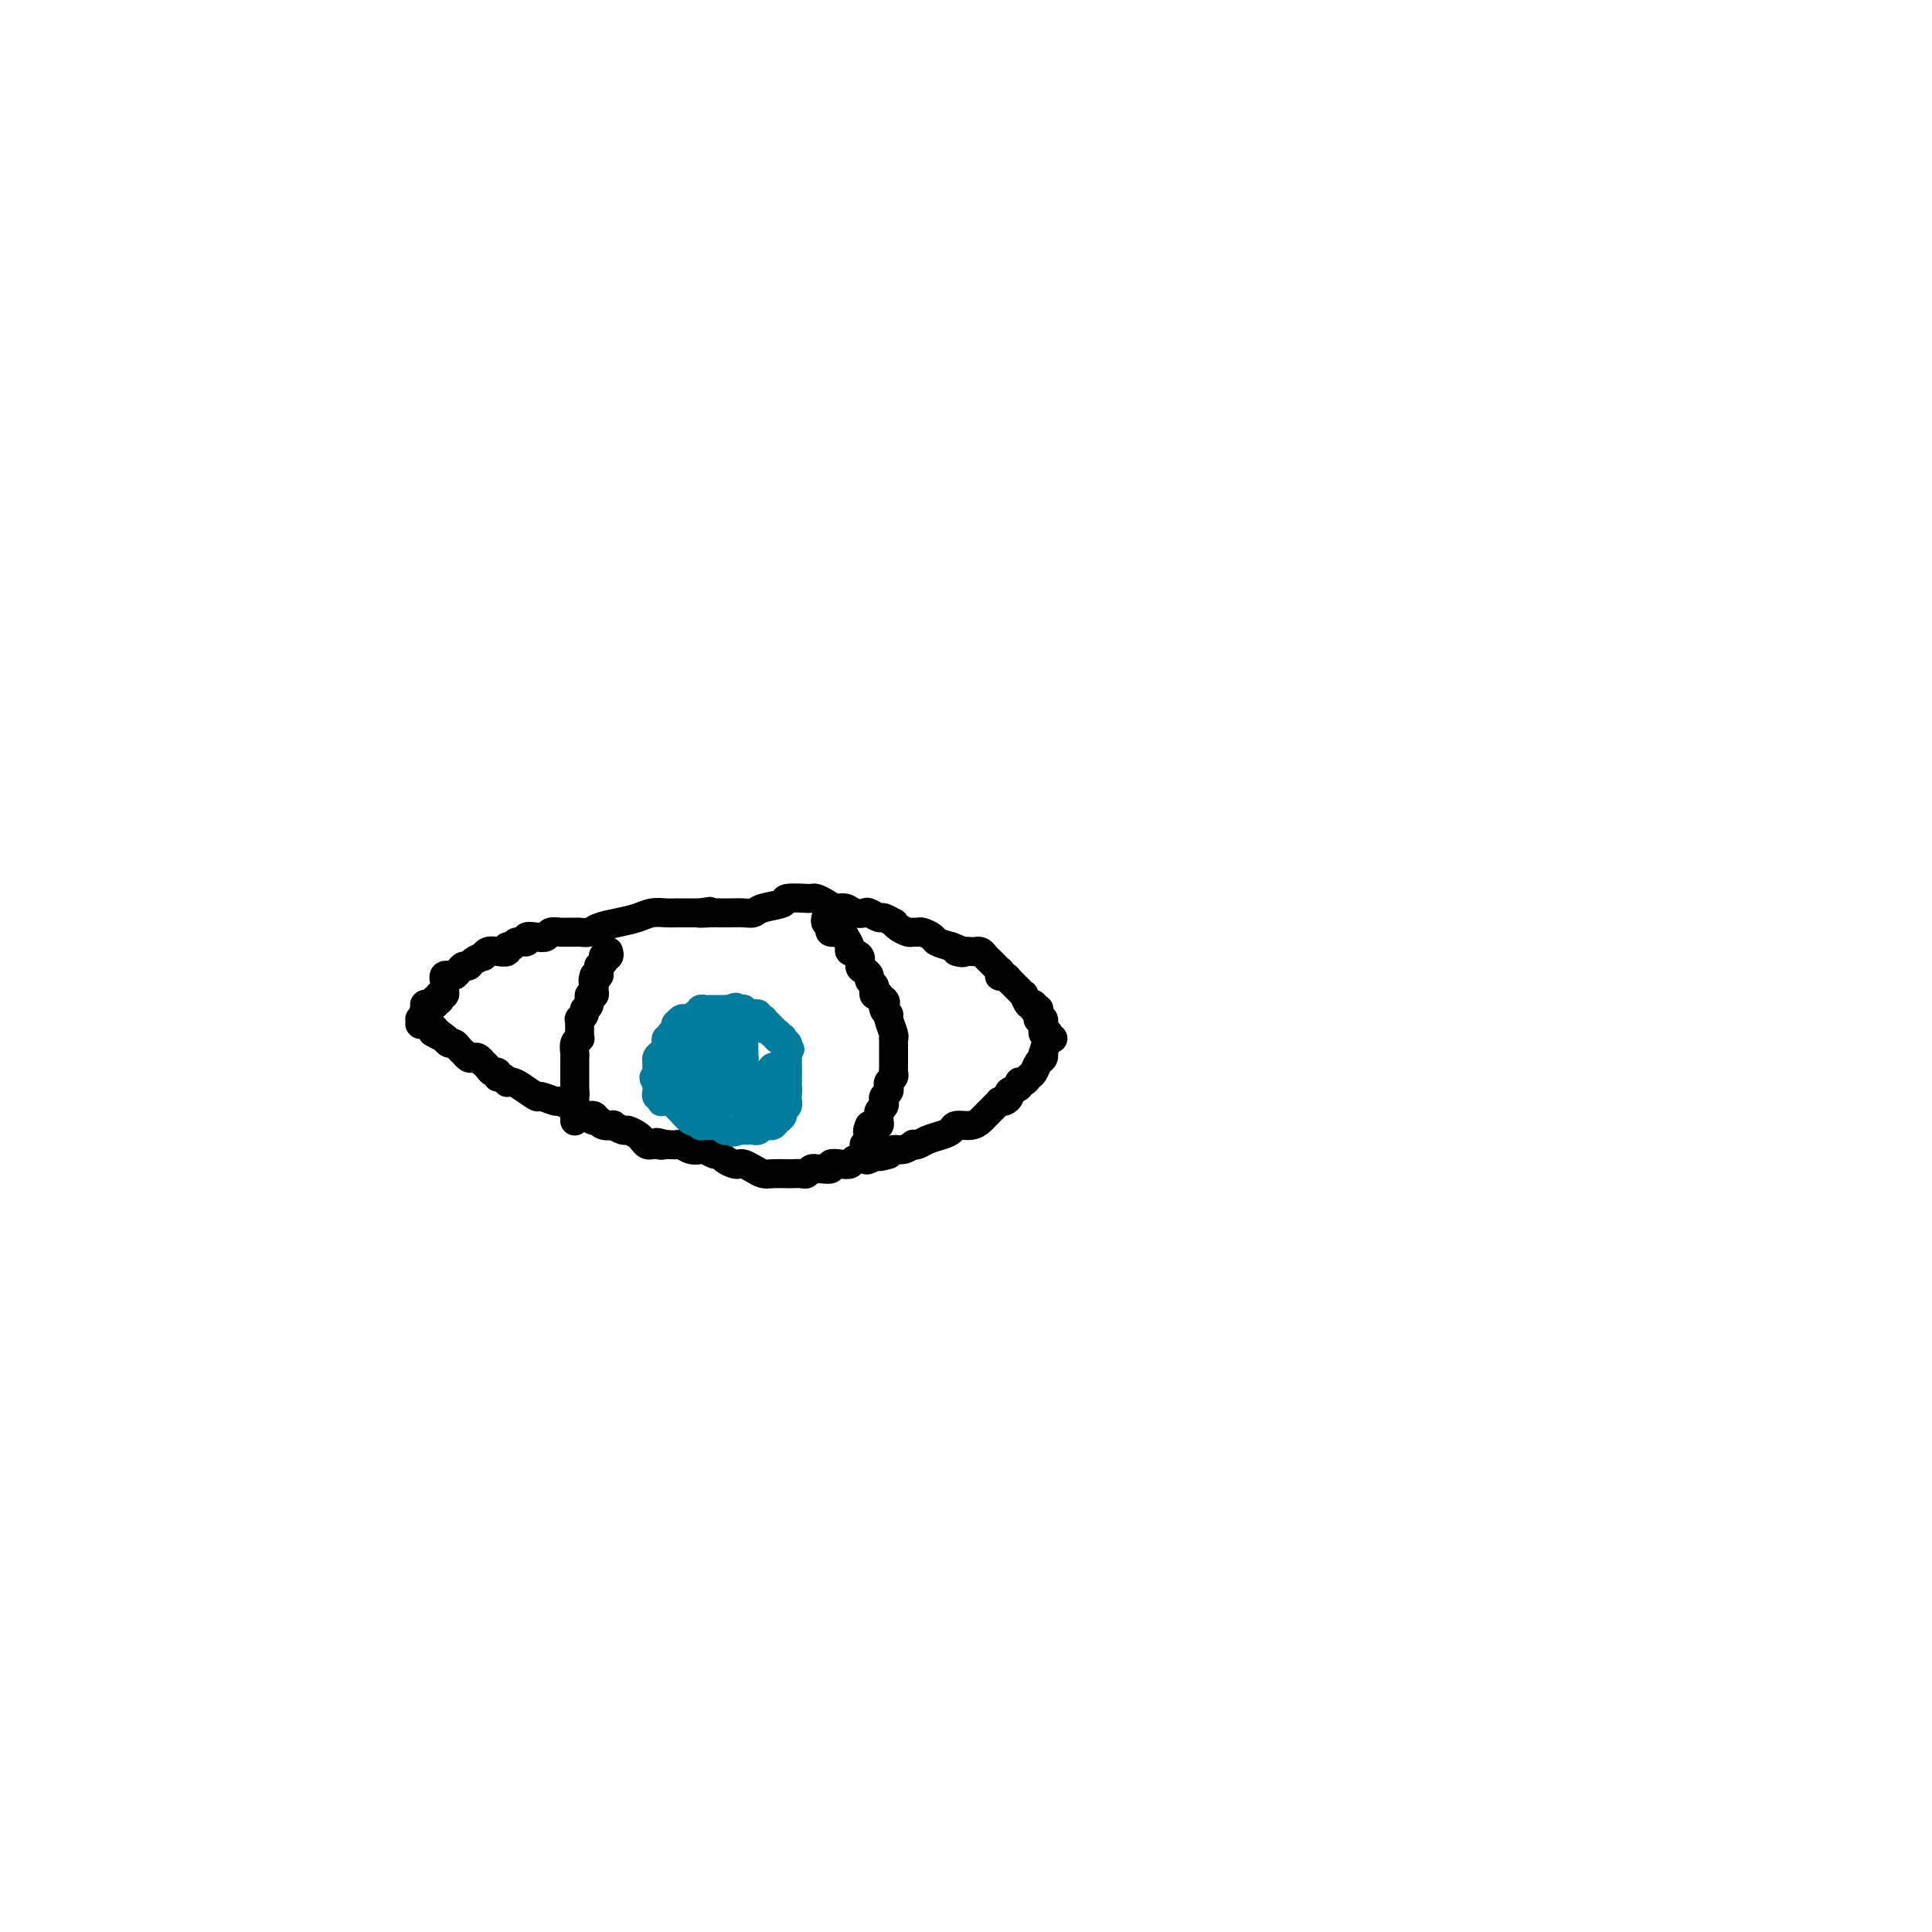 <svg viewBox='0 0 400 400' version='1.1' xmlns='http://www.w3.org/2000/svg' xmlns:xlink='http://www.w3.org/1999/xlink'><g fill='none' stroke='#000000' stroke-width='6' stroke-linecap='round' stroke-linejoin='round'><path d='M92,203c0.030,0.113 0.060,0.226 0,0c-0.060,-0.226 -0.208,-0.792 0,-1c0.208,-0.208 0.774,-0.060 1,0c0.226,0.060 0.113,0.030 0,0'/><path d='M93,202c0.333,-0.111 0.665,0.111 1,0c0.335,-0.111 0.672,-0.556 1,-1c0.328,-0.444 0.648,-0.889 1,-1c0.352,-0.111 0.738,0.110 1,0c0.262,-0.110 0.401,-0.552 1,-1c0.599,-0.448 1.657,-0.904 2,-1c0.343,-0.096 -0.028,0.166 0,0c0.028,-0.166 0.456,-0.761 1,-1c0.544,-0.239 1.205,-0.121 2,0c0.795,0.121 1.723,0.244 2,0c0.277,-0.244 -0.099,-0.854 0,-1c0.099,-0.146 0.673,0.171 1,0c0.327,-0.171 0.406,-0.829 1,-1c0.594,-0.171 1.702,0.147 2,0c0.298,-0.147 -0.214,-0.757 0,-1c0.214,-0.243 1.156,-0.118 2,0c0.844,0.118 1.592,0.228 2,0c0.408,-0.228 0.475,-0.793 1,-1c0.525,-0.207 1.506,-0.055 2,0c0.494,0.055 0.501,0.012 1,0c0.499,-0.012 1.490,0.008 2,0c0.510,-0.008 0.538,-0.043 1,0c0.462,0.043 1.358,0.166 2,0c0.642,-0.166 1.029,-0.619 2,-1c0.971,-0.381 2.525,-0.691 4,-1c1.475,-0.309 2.870,-0.619 4,-1c1.130,-0.381 1.996,-0.834 3,-1c1.004,-0.166 2.145,-0.044 3,0c0.855,0.044 1.422,0.012 2,0c0.578,-0.012 1.165,-0.003 2,0c0.835,0.003 1.917,0.002 3,0'/><path d='M145,189c4.392,-0.619 0.871,-0.166 0,0c-0.871,0.166 0.908,0.045 2,0c1.092,-0.045 1.497,-0.015 2,0c0.503,0.015 1.102,0.015 2,0c0.898,-0.015 2.093,-0.046 3,0c0.907,0.046 1.526,0.170 2,0c0.474,-0.170 0.802,-0.634 2,-1c1.198,-0.366 3.267,-0.634 4,-1c0.733,-0.366 0.132,-0.831 1,-1c0.868,-0.169 3.205,-0.043 4,0c0.795,0.043 0.047,0.001 0,0c-0.047,-0.001 0.606,0.037 1,0c0.394,-0.037 0.528,-0.150 1,0c0.472,0.150 1.282,0.562 2,1c0.718,0.438 1.343,0.901 2,1c0.657,0.099 1.346,-0.166 2,0c0.654,0.166 1.273,0.761 2,1c0.727,0.239 1.561,0.121 2,0c0.439,-0.121 0.481,-0.243 1,0c0.519,0.243 1.514,0.853 2,1c0.486,0.147 0.463,-0.167 1,0c0.537,0.167 1.635,0.815 2,1c0.365,0.185 -0.004,-0.094 0,0c0.004,0.094 0.381,0.560 1,1c0.619,0.440 1.479,0.853 2,1c0.521,0.147 0.701,0.028 1,0c0.299,-0.028 0.715,0.034 1,0c0.285,-0.034 0.437,-0.164 1,0c0.563,0.164 1.536,0.621 2,1c0.464,0.379 0.418,0.680 1,1c0.582,0.320 1.791,0.660 3,1'/><path d='M197,196c4.698,1.774 1.444,1.210 1,1c-0.444,-0.210 1.924,-0.066 3,0c1.076,0.066 0.862,0.056 1,0c0.138,-0.056 0.628,-0.156 1,0c0.372,0.156 0.625,0.568 1,1c0.375,0.432 0.871,0.885 1,1c0.129,0.115 -0.109,-0.109 0,0c0.109,0.109 0.564,0.551 1,1c0.436,0.449 0.851,0.904 1,1c0.149,0.096 0.030,-0.166 0,0c-0.030,0.166 0.030,0.762 0,1c-0.030,0.238 -0.149,0.119 0,0c0.149,-0.119 0.564,-0.240 1,0c0.436,0.240 0.891,0.839 1,1c0.109,0.161 -0.129,-0.117 0,0c0.129,0.117 0.626,0.627 1,1c0.374,0.373 0.626,0.608 1,1c0.374,0.392 0.871,0.943 1,1c0.129,0.057 -0.109,-0.378 0,0c0.109,0.378 0.564,1.569 1,2c0.436,0.431 0.853,0.102 1,0c0.147,-0.102 0.025,0.024 0,0c-0.025,-0.024 0.046,-0.199 0,0c-0.046,0.199 -0.208,0.771 0,1c0.208,0.229 0.788,0.114 1,0c0.212,-0.114 0.057,-0.226 0,0c-0.057,0.226 -0.015,0.792 0,1c0.015,0.208 0.004,0.060 0,0c-0.004,-0.060 -0.002,-0.030 0,0'/><path d='M215,210c1.702,1.796 0.456,0.285 0,0c-0.456,-0.285 -0.122,0.656 0,1c0.122,0.344 0.033,0.092 0,0c-0.033,-0.092 -0.010,-0.024 0,0c0.010,0.024 0.006,0.006 0,0c-0.006,-0.006 -0.016,0.002 0,0c0.016,-0.002 0.057,-0.014 0,0c-0.057,0.014 -0.211,0.055 0,0c0.211,-0.055 0.789,-0.207 1,0c0.211,0.207 0.057,0.774 0,1c-0.057,0.226 -0.015,0.112 0,0c0.015,-0.112 0.003,-0.223 0,0c-0.003,0.223 0.003,0.778 0,1c-0.003,0.222 -0.015,0.111 0,0c0.015,-0.111 0.057,-0.222 0,0c-0.057,0.222 -0.212,0.777 0,1c0.212,0.223 0.793,0.112 1,0c0.207,-0.112 0.042,-0.226 0,0c-0.042,0.226 0.038,0.793 0,1c-0.038,0.207 -0.196,0.056 0,0c0.196,-0.056 0.745,-0.015 1,0c0.255,0.015 0.216,0.004 0,0c-0.216,-0.004 -0.608,-0.002 -1,0'/><path d='M217,215c0.369,0.588 0.292,-0.443 0,0c-0.292,0.443 -0.799,2.360 -1,3c-0.201,0.640 -0.095,0.002 0,0c0.095,-0.002 0.181,0.630 0,1c-0.181,0.370 -0.627,0.476 -1,1c-0.373,0.524 -0.672,1.464 -1,2c-0.328,0.536 -0.684,0.669 -1,1c-0.316,0.331 -0.592,0.862 -1,1c-0.408,0.138 -0.949,-0.117 -1,0c-0.051,0.117 0.389,0.606 0,1c-0.389,0.394 -1.607,0.694 -2,1c-0.393,0.306 0.039,0.617 0,1c-0.039,0.383 -0.549,0.838 -1,1c-0.451,0.162 -0.842,0.032 -1,0c-0.158,-0.032 -0.084,0.033 0,0c0.084,-0.033 0.178,-0.164 0,0c-0.178,0.164 -0.627,0.622 -1,1c-0.373,0.378 -0.671,0.675 -1,1c-0.329,0.325 -0.689,0.679 -1,1c-0.311,0.321 -0.572,0.611 -1,1c-0.428,0.389 -1.024,0.878 -2,1c-0.976,0.122 -2.331,-0.121 -3,0c-0.669,0.121 -0.653,0.607 -1,1c-0.347,0.393 -1.058,0.693 -2,1c-0.942,0.307 -2.115,0.622 -3,1c-0.885,0.378 -1.484,0.818 -2,1c-0.516,0.182 -0.950,0.104 -1,0c-0.050,-0.104 0.286,-0.234 0,0c-0.286,0.234 -1.192,0.832 -2,1c-0.808,0.168 -1.516,-0.095 -2,0c-0.484,0.095 -0.742,0.547 -1,1'/><path d='M184,239c-3.279,1.023 -1.977,0.082 -2,0c-0.023,-0.082 -1.370,0.696 -2,1c-0.630,0.304 -0.541,0.133 -1,0c-0.459,-0.133 -1.466,-0.228 -2,0c-0.534,0.228 -0.595,0.779 -1,1c-0.405,0.221 -1.155,0.112 -2,0c-0.845,-0.112 -1.784,-0.227 -2,0c-0.216,0.227 0.293,0.797 0,1c-0.293,0.203 -1.387,0.040 -2,0c-0.613,-0.040 -0.746,0.042 -1,0c-0.254,-0.042 -0.630,-0.207 -1,0c-0.370,0.207 -0.736,0.787 -1,1c-0.264,0.213 -0.427,0.058 -1,0c-0.573,-0.058 -1.557,-0.018 -2,0c-0.443,0.018 -0.346,0.015 -1,0c-0.654,-0.015 -2.059,-0.043 -3,0c-0.941,0.043 -1.417,0.156 -2,0c-0.583,-0.156 -1.273,-0.580 -2,-1c-0.727,-0.420 -1.490,-0.834 -2,-1c-0.510,-0.166 -0.765,-0.082 -1,0c-0.235,0.082 -0.448,0.162 -1,0c-0.552,-0.162 -1.442,-0.565 -2,-1c-0.558,-0.435 -0.782,-0.900 -1,-1c-0.218,-0.100 -0.429,0.166 -1,0c-0.571,-0.166 -1.501,-0.762 -2,-1c-0.499,-0.238 -0.568,-0.116 -1,0c-0.432,0.116 -1.229,0.227 -2,0c-0.771,-0.227 -1.516,-0.793 -2,-1c-0.484,-0.207 -0.707,-0.056 -1,0c-0.293,0.056 -0.655,0.016 -1,0c-0.345,-0.016 -0.672,-0.008 -1,0'/><path d='M138,237c-3.566,-0.928 -1.480,-0.248 -1,0c0.480,0.248 -0.645,0.063 -1,0c-0.355,-0.063 0.061,-0.006 0,0c-0.061,0.006 -0.598,-0.041 -1,0c-0.402,0.041 -0.670,0.170 -1,0c-0.330,-0.170 -0.723,-0.638 -1,-1c-0.277,-0.362 -0.436,-0.619 -1,-1c-0.564,-0.381 -1.531,-0.886 -2,-1c-0.469,-0.114 -0.441,0.163 -1,0c-0.559,-0.163 -1.707,-0.765 -2,-1c-0.293,-0.235 0.267,-0.102 0,0c-0.267,0.102 -1.362,0.172 -2,0c-0.638,-0.172 -0.819,-0.586 -1,-1'/><path d='M124,232c-2.417,-0.710 -1.461,0.016 -1,0c0.461,-0.016 0.427,-0.774 0,-1c-0.427,-0.226 -1.246,0.079 -2,0c-0.754,-0.079 -1.443,-0.542 -2,-1c-0.557,-0.458 -0.983,-0.912 -1,-1c-0.017,-0.088 0.376,0.188 0,0c-0.376,-0.188 -1.522,-0.842 -2,-1c-0.478,-0.158 -0.288,0.178 -1,0c-0.712,-0.178 -2.324,-0.871 -3,-1c-0.676,-0.129 -0.415,0.306 -1,0c-0.585,-0.306 -2.016,-1.354 -3,-2c-0.984,-0.646 -1.522,-0.890 -2,-1c-0.478,-0.110 -0.898,-0.086 -1,0c-0.102,0.086 0.113,0.234 0,0c-0.113,-0.234 -0.555,-0.850 -1,-1c-0.445,-0.150 -0.894,0.166 -1,0c-0.106,-0.166 0.130,-0.814 0,-1c-0.130,-0.186 -0.626,0.090 -1,0c-0.374,-0.090 -0.625,-0.546 -1,-1c-0.375,-0.454 -0.874,-0.905 -1,-1c-0.126,-0.095 0.120,0.167 0,0c-0.120,-0.167 -0.606,-0.762 -1,-1c-0.394,-0.238 -0.697,-0.119 -1,0c-0.303,0.119 -0.606,0.238 -1,0c-0.394,-0.238 -0.879,-0.834 -1,-1c-0.121,-0.166 0.122,0.096 0,0c-0.122,-0.096 -0.610,-0.552 -1,-1c-0.390,-0.448 -0.682,-0.890 -1,-1c-0.318,-0.110 -0.662,0.111 -1,0c-0.338,-0.111 -0.669,-0.556 -1,-1'/><path d='M92,215c-4.901,-2.581 -1.155,-0.534 0,0c1.155,0.534 -0.283,-0.445 -1,-1c-0.717,-0.555 -0.714,-0.685 -1,-1c-0.286,-0.315 -0.860,-0.817 -1,-1c-0.140,-0.183 0.155,-0.049 0,0c-0.155,0.049 -0.759,0.013 -1,0c-0.241,-0.013 -0.117,-0.004 0,0c0.117,0.004 0.228,0.001 0,0c-0.228,-0.001 -0.793,-0.001 -1,0c-0.207,0.001 -0.055,0.001 0,0c0.055,-0.001 0.015,-0.004 0,0c-0.015,0.004 -0.004,0.015 0,0c0.004,-0.015 0.001,-0.057 0,0c-0.001,0.057 -0.001,0.211 0,0c0.001,-0.211 0.004,-0.789 0,-1c-0.004,-0.211 -0.015,-0.057 0,0c0.015,0.057 0.057,0.016 0,0c-0.057,-0.016 -0.211,-0.007 0,0c0.211,0.007 0.789,0.012 1,0c0.211,-0.012 0.057,-0.042 0,0c-0.057,0.042 -0.016,0.155 0,0c0.016,-0.155 0.008,-0.577 0,-1'/><path d='M88,210c-0.619,-0.789 -0.166,-0.263 0,0c0.166,0.263 0.044,0.263 0,0c-0.044,-0.263 -0.012,-0.788 0,-1c0.012,-0.212 0.003,-0.109 0,0c-0.003,0.109 -0.001,0.225 0,0c0.001,-0.225 -0.001,-0.792 0,-1c0.001,-0.208 0.004,-0.056 0,0c-0.004,0.056 -0.015,0.015 0,0c0.015,-0.015 0.057,-0.004 0,0c-0.057,0.004 -0.212,0.001 0,0c0.212,-0.001 0.793,-0.000 1,0c0.207,0.000 0.041,0.000 0,0c-0.041,-0.000 0.041,-0.000 0,0c-0.041,0.000 -0.207,0.000 0,0c0.207,-0.000 0.788,-0.000 1,0c0.212,0.000 0.057,0.000 0,0c-0.057,-0.000 -0.015,-0.000 0,0c0.015,0.000 0.004,0.000 0,0c-0.004,-0.000 -0.002,-0.000 0,0'/><path d='M126,197c0.114,0.414 0.228,0.828 0,1c-0.228,0.172 -0.797,0.103 -1,0c-0.203,-0.103 -0.040,-0.238 0,0c0.040,0.238 -0.042,0.851 0,1c0.042,0.149 0.208,-0.167 0,0c-0.208,0.167 -0.791,0.815 -1,1c-0.209,0.185 -0.046,-0.095 0,0c0.046,0.095 -0.026,0.564 0,1c0.026,0.436 0.150,0.839 0,1c-0.150,0.161 -0.575,0.081 -1,0'/><path d='M123,202c-0.459,1.184 -0.108,1.645 0,2c0.108,0.355 -0.028,0.606 0,1c0.028,0.394 0.219,0.931 0,1c-0.219,0.069 -0.847,-0.331 -1,0c-0.153,0.331 0.169,1.394 0,2c-0.169,0.606 -0.830,0.755 -1,1c-0.170,0.245 0.151,0.587 0,1c-0.151,0.413 -0.772,0.898 -1,1c-0.228,0.102 -0.061,-0.180 0,0c0.061,0.180 0.016,0.823 0,1c-0.016,0.177 -0.003,-0.111 0,0c0.003,0.111 -0.003,0.620 0,1c0.003,0.380 0.015,0.630 0,1c-0.015,0.370 -0.057,0.858 0,1c0.057,0.142 0.211,-0.064 0,0c-0.211,0.064 -0.789,0.399 -1,1c-0.211,0.601 -0.057,1.469 0,2c0.057,0.531 0.015,0.724 0,1c-0.015,0.276 -0.004,0.634 0,1c0.004,0.366 0.001,0.739 0,1c-0.001,0.261 -0.000,0.409 0,1c0.000,0.591 0.000,1.626 0,2c-0.000,0.374 -0.000,0.086 0,0c0.000,-0.086 0.000,0.028 0,0c-0.000,-0.028 -0.000,-0.200 0,0c0.000,0.200 0.000,0.772 0,1c-0.000,0.228 -0.000,0.114 0,0c0.000,-0.114 0.000,-0.226 0,0c-0.000,0.226 -0.000,0.792 0,1c0.000,0.208 0.000,0.060 0,0c-0.000,-0.060 -0.000,-0.030 0,0'/><path d='M119,226c-0.619,3.935 -0.166,1.772 0,1c0.166,-0.772 0.044,-0.154 0,0c-0.044,0.154 -0.012,-0.155 0,0c0.012,0.155 0.003,0.773 0,1c-0.003,0.227 -0.001,0.061 0,0c0.001,-0.061 0.000,-0.017 0,0c-0.000,0.017 -0.000,0.008 0,0c0.000,-0.008 0.000,-0.016 0,0c-0.000,0.016 -0.000,0.056 0,0c0.000,-0.056 0.000,-0.207 0,0c-0.000,0.207 -0.000,0.774 0,1c0.000,0.226 0.000,0.112 0,0c-0.000,-0.112 -0.000,-0.222 0,0c0.000,0.222 0.000,0.777 0,1c-0.000,0.223 -0.000,0.112 0,0c0.000,-0.112 0.000,-0.227 0,0c-0.000,0.227 -0.000,0.797 0,1c0.000,0.203 0.000,0.040 0,0c-0.000,-0.040 -0.000,0.042 0,0c0.000,-0.042 0.000,-0.207 0,0c-0.000,0.207 -0.000,0.787 0,1c0.000,0.213 0.000,0.061 0,0c-0.000,-0.061 -0.000,-0.030 0,0'/><path d='M171,190c-0.109,0.445 -0.219,0.889 0,1c0.219,0.111 0.765,-0.112 1,0c0.235,0.112 0.158,0.558 0,1c-0.158,0.442 -0.398,0.878 0,1c0.398,0.122 1.435,-0.070 2,0c0.565,0.070 0.658,0.404 1,1c0.342,0.596 0.931,1.455 1,2c0.069,0.545 -0.384,0.776 0,1c0.384,0.224 1.604,0.441 2,1c0.396,0.559 -0.034,1.459 0,2c0.034,0.541 0.531,0.722 1,1c0.469,0.278 0.910,0.653 1,1c0.090,0.347 -0.169,0.668 0,1c0.169,0.332 0.767,0.677 1,1c0.233,0.323 0.101,0.626 0,1c-0.101,0.374 -0.172,0.821 0,1c0.172,0.179 0.586,0.089 1,0'/><path d='M182,206c1.946,2.595 1.310,1.084 1,1c-0.310,-0.084 -0.293,1.260 0,2c0.293,0.740 0.863,0.877 1,1c0.137,0.123 -0.159,0.232 0,1c0.159,0.768 0.775,2.195 1,3c0.225,0.805 0.060,0.989 0,1c-0.060,0.011 -0.016,-0.152 0,0c0.016,0.152 0.004,0.618 0,1c-0.004,0.382 -0.001,0.680 0,1c0.001,0.320 0.000,0.663 0,1c-0.000,0.337 0.001,0.668 0,1c-0.001,0.332 -0.004,0.666 0,1c0.004,0.334 0.015,0.667 0,1c-0.015,0.333 -0.056,0.667 0,1c0.056,0.333 0.207,0.667 0,1c-0.207,0.333 -0.774,0.667 -1,1c-0.226,0.333 -0.112,0.667 0,1c0.112,0.333 0.222,0.667 0,1c-0.222,0.333 -0.777,0.667 -1,1c-0.223,0.333 -0.112,0.666 0,1c0.112,0.334 0.227,0.668 0,1c-0.227,0.332 -0.797,0.663 -1,1c-0.203,0.337 -0.040,0.679 0,1c0.040,0.321 -0.042,0.622 0,1c0.042,0.378 0.207,0.833 0,1c-0.207,0.167 -0.787,0.045 -1,0c-0.213,-0.045 -0.060,-0.012 0,0c0.060,0.012 0.026,0.003 0,0c-0.026,-0.003 -0.046,-0.001 0,0c0.046,0.001 0.156,0.000 0,0c-0.156,-0.000 -0.578,-0.000 -1,0'/><path d='M180,233c-0.774,1.769 -0.207,1.192 0,1c0.207,-0.192 0.056,0.001 0,0c-0.056,-0.001 -0.015,-0.198 0,0c0.015,0.198 0.004,0.789 0,1c-0.004,0.211 -0.001,0.043 0,0c0.001,-0.043 -0.000,0.040 0,0c0.000,-0.040 0.001,-0.203 0,0c-0.001,0.203 -0.004,0.772 0,1c0.004,0.228 0.015,0.114 0,0c-0.015,-0.114 -0.057,-0.227 0,0c0.057,0.227 0.211,0.793 0,1c-0.211,0.207 -0.789,0.056 -1,0c-0.211,-0.056 -0.057,-0.015 0,0c0.057,0.015 0.015,0.004 0,0c-0.015,-0.004 -0.004,-0.001 0,0c0.004,0.001 0.001,0.000 0,0c-0.001,-0.000 -0.000,-0.000 0,0c0.000,0.000 0.000,0.000 0,0'/></g>
<g fill='none' stroke='#007C9C' stroke-width='6' stroke-linecap='round' stroke-linejoin='round'><path d='M151,213c-0.444,-0.111 -0.889,-0.222 -1,0c-0.111,0.222 0.111,0.777 0,1c-0.111,0.223 -0.555,0.112 -1,0c-0.445,-0.112 -0.890,-0.226 -1,0c-0.110,0.226 0.114,0.793 0,1c-0.114,0.207 -0.565,0.054 -1,0c-0.435,-0.054 -0.852,-0.011 -1,0c-0.148,0.011 -0.025,-0.011 0,0c0.025,0.011 -0.046,0.054 0,0c0.046,-0.054 0.208,-0.207 0,0c-0.208,0.207 -0.788,0.774 -1,1c-0.212,0.226 -0.057,0.112 0,0c0.057,-0.112 0.015,-0.224 0,0c-0.015,0.224 -0.004,0.782 0,1c0.004,0.218 0.001,0.097 0,0c-0.001,-0.097 -0.000,-0.170 0,0c0.000,0.170 0.000,0.582 0,1c-0.000,0.418 -0.000,0.843 0,1c0.000,0.157 0.000,0.045 0,0c-0.000,-0.045 -0.000,-0.022 0,0'/><path d='M145,219c-0.915,1.171 -0.204,1.098 0,1c0.204,-0.098 -0.099,-0.223 0,0c0.099,0.223 0.600,0.792 1,1c0.400,0.208 0.698,0.056 1,0c0.302,-0.056 0.607,-0.015 1,0c0.393,0.015 0.875,0.004 1,0c0.125,-0.004 -0.106,-0.001 0,0c0.106,0.001 0.551,0.000 1,0c0.449,-0.000 0.904,-0.000 1,0c0.096,0.000 -0.167,0.000 0,0c0.167,-0.000 0.763,-0.000 1,0c0.237,0.000 0.116,0.000 0,0c-0.116,-0.000 -0.228,-0.000 0,0c0.228,0.000 0.797,0.000 1,0c0.203,-0.000 0.040,-0.000 0,0c-0.040,0.000 0.042,0.000 0,0c-0.042,-0.000 -0.207,-0.000 0,0c0.207,0.000 0.788,0.001 1,0c0.212,-0.001 0.057,-0.004 0,0c-0.057,0.004 -0.015,0.016 0,0c0.015,-0.016 0.004,-0.061 0,0c-0.004,0.061 -0.001,0.226 0,0c0.001,-0.226 0.001,-0.844 0,-1c-0.001,-0.156 -0.004,0.152 0,0c0.004,-0.152 0.015,-0.762 0,-1c-0.015,-0.238 -0.056,-0.105 0,0c0.056,0.105 0.207,0.182 0,0c-0.207,-0.182 -0.774,-0.623 -1,-1c-0.226,-0.377 -0.113,-0.688 0,-1'/><path d='M153,217c-0.222,-0.558 -0.778,0.047 -1,0c-0.222,-0.047 -0.111,-0.745 0,-1c0.111,-0.255 0.222,-0.068 0,0c-0.222,0.068 -0.778,0.018 -1,0c-0.222,-0.018 -0.111,-0.005 0,0c0.111,0.005 0.222,0.001 0,0c-0.222,-0.001 -0.777,-0.000 -1,0c-0.223,0.000 -0.112,0.000 0,0c0.112,-0.000 0.226,-0.000 0,0c-0.226,0.000 -0.793,-0.000 -1,0c-0.207,0.000 -0.056,0.000 0,0c0.056,-0.000 0.016,-0.001 0,0c-0.016,0.001 -0.008,0.004 0,0c0.008,-0.004 0.016,-0.015 0,0c-0.016,0.015 -0.057,0.056 0,0c0.057,-0.056 0.211,-0.207 0,0c-0.211,0.207 -0.789,0.774 -1,1c-0.211,0.226 -0.057,0.112 0,0c0.057,-0.112 0.015,-0.222 0,0c-0.015,0.222 -0.004,0.778 0,1c0.004,0.222 0.001,0.112 0,0c-0.001,-0.112 -0.000,-0.226 0,0c0.000,0.226 0.000,0.793 0,1c-0.000,0.207 -0.000,0.056 0,0c0.000,-0.056 0.000,-0.015 0,0c-0.000,0.015 -0.000,0.004 0,0c0.000,-0.004 0.000,-0.001 0,0c-0.000,0.001 -0.000,0.000 0,0c0.000,-0.000 0.000,-0.000 0,0'/><path d='M148,219c-0.834,0.309 -0.420,0.083 0,0c0.420,-0.083 0.844,-0.022 1,0c0.156,0.022 0.042,0.006 0,0c-0.042,-0.006 -0.012,-0.002 0,0c0.012,0.002 0.007,0.000 0,0c-0.007,-0.000 -0.017,-0.000 0,0c0.017,0.000 0.061,0.000 0,0c-0.061,-0.000 -0.227,-0.000 0,0c0.227,0.000 0.846,0.000 1,0c0.154,-0.000 -0.156,-0.000 0,0c0.156,0.000 0.777,0.000 1,0c0.223,-0.000 0.046,-0.000 0,0c-0.046,0.000 0.039,0.000 0,0c-0.039,-0.000 -0.203,-0.000 0,0c0.203,0.000 0.772,0.000 1,0c0.228,-0.000 0.113,-0.000 0,0c-0.113,0.000 -0.226,0.001 0,0c0.226,-0.001 0.789,-0.004 1,0c0.211,0.004 0.070,0.016 0,0c-0.070,-0.016 -0.070,-0.061 0,0c0.070,0.061 0.211,0.226 0,0c-0.211,-0.226 -0.775,-0.845 -1,-1c-0.225,-0.155 -0.113,0.155 0,0c0.113,-0.155 0.226,-0.773 0,-1c-0.226,-0.227 -0.792,-0.061 -1,0c-0.208,0.061 -0.060,0.017 0,0c0.060,-0.017 0.030,-0.009 0,0'/><path d='M151,217c0.242,-0.309 -0.653,-0.082 -1,0c-0.347,0.082 -0.146,0.018 0,0c0.146,-0.018 0.235,0.009 0,0c-0.235,-0.009 -0.795,-0.055 -1,0c-0.205,0.055 -0.054,0.211 0,0c0.054,-0.211 0.010,-0.788 0,-1c-0.010,-0.212 0.012,-0.057 0,0c-0.012,0.057 -0.060,0.016 0,0c0.060,-0.016 0.227,-0.008 0,0c-0.227,0.008 -0.849,0.016 -1,0c-0.151,-0.016 0.170,-0.057 0,0c-0.170,0.057 -0.830,0.211 -1,0c-0.170,-0.211 0.152,-0.789 0,-1c-0.152,-0.211 -0.776,-0.057 -1,0c-0.224,0.057 -0.046,0.015 0,0c0.046,-0.015 -0.040,-0.004 0,0c0.040,0.004 0.207,0.001 0,0c-0.207,-0.001 -0.788,-0.001 -1,0c-0.212,0.001 -0.056,0.004 0,0c0.056,-0.004 0.011,-0.015 0,0c-0.011,0.015 0.011,0.057 0,0c-0.011,-0.057 -0.056,-0.212 0,0c0.056,0.212 0.211,0.793 0,1c-0.211,0.207 -0.789,0.042 -1,0c-0.211,-0.042 -0.057,0.040 0,0c0.057,-0.040 0.015,-0.203 0,0c-0.015,0.203 -0.004,0.773 0,1c0.004,0.227 0.001,0.112 0,0c-0.001,-0.112 -0.000,-0.223 0,0c0.000,0.223 0.000,0.778 0,1c-0.000,0.222 -0.000,0.111 0,0'/><path d='M144,218c-0.155,0.403 -0.041,-0.088 0,0c0.041,0.088 0.011,0.756 0,1c-0.011,0.244 -0.003,0.066 0,0c0.003,-0.066 0.001,-0.019 0,0c-0.001,0.019 -0.000,0.009 0,0c0.000,-0.009 0.000,-0.016 0,0c-0.000,0.016 -0.000,0.056 0,0c0.000,-0.056 0.000,-0.207 0,0c-0.000,0.207 -0.001,0.774 0,1c0.001,0.226 0.004,0.112 0,0c-0.004,-0.112 -0.015,-0.222 0,0c0.015,0.222 0.057,0.777 0,1c-0.057,0.223 -0.211,0.112 0,0c0.211,-0.112 0.789,-0.227 1,0c0.211,0.227 0.056,0.797 0,1c-0.056,0.203 -0.011,0.041 0,0c0.011,-0.041 -0.011,0.041 0,0c0.011,-0.041 0.054,-0.203 0,0c-0.054,0.203 -0.207,0.772 0,1c0.207,0.228 0.772,0.114 1,0c0.228,-0.114 0.117,-0.227 0,0c-0.117,0.227 -0.241,0.793 0,1c0.241,0.207 0.848,0.056 1,0c0.152,-0.056 -0.152,-0.015 0,0c0.152,0.015 0.759,0.004 1,0c0.241,-0.004 0.117,-0.001 0,0c-0.117,0.001 -0.228,0.000 0,0c0.228,-0.000 0.793,-0.000 1,0c0.207,0.000 0.056,0.000 0,0c-0.056,-0.000 -0.016,-0.000 0,0c0.016,0.000 0.008,0.000 0,0'/><path d='M149,224c0.769,0.928 0.192,0.249 0,0c-0.192,-0.249 0.000,-0.067 0,0c-0.000,0.067 -0.192,0.018 0,0c0.192,-0.018 0.770,-0.005 1,0c0.230,0.005 0.113,0.001 0,0c-0.113,-0.001 -0.222,-0.001 0,0c0.222,0.001 0.776,0.001 1,0c0.224,-0.001 0.116,-0.004 0,0c-0.116,0.004 -0.242,0.015 0,0c0.242,-0.015 0.853,-0.056 1,0c0.147,0.056 -0.171,0.207 0,0c0.171,-0.207 0.830,-0.774 1,-1c0.170,-0.226 -0.151,-0.112 0,0c0.151,0.112 0.772,0.222 1,0c0.228,-0.222 0.061,-0.778 0,-1c-0.061,-0.222 -0.016,-0.112 0,0c0.016,0.112 0.004,0.227 0,0c-0.004,-0.227 -0.001,-0.796 0,-1c0.001,-0.204 0.000,-0.044 0,0c-0.000,0.044 -0.000,-0.027 0,0c0.000,0.027 0.000,0.151 0,0c-0.000,-0.151 -0.000,-0.576 0,-1c0.000,-0.424 0.000,-0.846 0,-1c-0.000,-0.154 -0.000,-0.040 0,0c0.000,0.040 0.000,0.007 0,0c-0.000,-0.007 -0.000,0.012 0,0c0.000,-0.012 0.000,-0.056 0,0c-0.000,0.056 -0.000,0.211 0,0c0.000,-0.211 0.000,-0.788 0,-1c-0.000,-0.212 -0.000,-0.061 0,0c0.000,0.061 0.000,0.030 0,0'/><path d='M154,218c0.000,-0.841 0.000,-0.944 0,-1c-0.000,-0.056 -0.000,-0.067 0,0c0.000,0.067 0.000,0.210 0,0c-0.000,-0.210 -0.000,-0.774 0,-1c0.000,-0.226 0.000,-0.113 0,0c-0.000,0.113 -0.000,0.226 0,0c0.000,-0.226 0.001,-0.793 0,-1c-0.001,-0.207 -0.004,-0.056 0,0c0.004,0.056 0.015,0.016 0,0c-0.015,-0.016 -0.056,-0.008 0,0c0.056,0.008 0.207,0.016 0,0c-0.207,-0.016 -0.774,-0.057 -1,0c-0.226,0.057 -0.112,0.212 0,0c0.112,-0.212 0.223,-0.792 0,-1c-0.223,-0.208 -0.778,-0.046 -1,0c-0.222,0.046 -0.111,-0.026 0,0c0.111,0.026 0.222,0.150 0,0c-0.222,-0.150 -0.776,-0.575 -1,-1c-0.224,-0.425 -0.116,-0.850 0,-1c0.116,-0.150 0.241,-0.026 0,0c-0.241,0.026 -0.848,-0.046 -1,0c-0.152,0.046 0.151,0.208 0,0c-0.151,-0.208 -0.757,-0.788 -1,-1c-0.243,-0.212 -0.122,-0.057 0,0c0.122,0.057 0.244,0.015 0,0c-0.244,-0.015 -0.854,-0.004 -1,0c-0.146,0.004 0.171,0.001 0,0c-0.171,-0.001 -0.829,-0.000 -1,0c-0.171,0.000 0.146,0.000 0,0c-0.146,-0.000 -0.756,-0.000 -1,0c-0.244,0.000 -0.122,0.000 0,0'/><path d='M146,211c-1.178,-1.083 -0.122,-0.291 0,0c0.122,0.291 -0.688,0.082 -1,0c-0.312,-0.082 -0.125,-0.037 0,0c0.125,0.037 0.188,0.065 0,0c-0.188,-0.065 -0.629,-0.225 -1,0c-0.371,0.225 -0.674,0.835 -1,1c-0.326,0.165 -0.676,-0.113 -1,0c-0.324,0.113 -0.622,0.619 -1,1c-0.378,0.381 -0.837,0.638 -1,1c-0.163,0.362 -0.030,0.828 0,1c0.030,0.172 -0.045,0.049 0,0c0.045,-0.049 0.208,-0.023 0,0c-0.208,0.023 -0.789,0.044 -1,0c-0.211,-0.044 -0.053,-0.153 0,0c0.053,0.153 0.000,0.567 0,1c-0.000,0.433 0.053,0.886 0,1c-0.053,0.114 -0.210,-0.109 0,0c0.210,0.109 0.788,0.550 1,1c0.212,0.450 0.057,0.909 0,1c-0.057,0.091 -0.015,-0.186 0,0c0.015,0.186 0.004,0.833 0,1c-0.004,0.167 -0.001,-0.148 0,0c0.001,0.148 0.000,0.757 0,1c-0.000,0.243 -0.000,0.118 0,0c0.000,-0.118 0.000,-0.229 0,0c-0.000,0.229 -0.000,0.797 0,1c0.000,0.203 0.000,0.041 0,0c-0.000,-0.041 -0.000,0.041 0,0c0.000,-0.041 0.000,-0.203 0,0c-0.000,0.203 -0.000,0.772 0,1c0.000,0.228 0.000,0.114 0,0'/><path d='M140,223c-0.004,1.332 -0.015,0.161 0,0c0.015,-0.161 0.056,0.689 0,1c-0.056,0.311 -0.207,0.084 0,0c0.207,-0.084 0.774,-0.023 1,0c0.226,0.023 0.112,0.010 0,0c-0.112,-0.010 -0.222,-0.016 0,0c0.222,0.016 0.777,0.056 1,0c0.223,-0.056 0.112,-0.207 0,0c-0.112,0.207 -0.227,0.773 0,1c0.227,0.227 0.797,0.114 1,0c0.203,-0.114 0.041,-0.228 0,0c-0.041,0.228 0.041,0.797 0,1c-0.041,0.203 -0.203,0.041 0,0c0.203,-0.041 0.772,0.041 1,0c0.228,-0.041 0.114,-0.203 0,0c-0.114,0.203 -0.227,0.772 0,1c0.227,0.228 0.793,0.114 1,0c0.207,-0.114 0.056,-0.227 0,0c-0.056,0.227 -0.016,0.793 0,1c0.016,0.207 0.008,0.056 0,0c-0.008,-0.056 -0.016,-0.015 0,0c0.016,0.015 0.056,0.004 0,0c-0.056,-0.004 -0.207,-0.001 0,0c0.207,0.001 0.773,0.000 1,0c0.227,-0.000 0.113,-0.000 0,0c-0.113,0.000 -0.227,0.000 0,0c0.227,-0.000 0.796,-0.000 1,0c0.204,0.000 0.044,0.000 0,0c-0.044,-0.000 0.026,-0.000 0,0c-0.026,0.000 -0.150,0.000 0,0c0.150,-0.000 0.575,-0.000 1,0'/><path d='M148,228c1.254,0.774 0.389,0.207 0,0c-0.389,-0.207 -0.300,-0.056 0,0c0.300,0.056 0.812,0.015 1,0c0.188,-0.015 0.051,-0.004 0,0c-0.051,0.004 -0.015,0.001 0,0c0.015,-0.001 0.008,-0.000 0,0c-0.008,0.000 -0.016,0.000 0,0c0.016,-0.000 0.056,-0.000 0,0c-0.056,0.000 -0.207,0.000 0,0c0.207,-0.000 0.774,-0.000 1,0c0.226,0.000 0.112,0.000 0,0c-0.112,-0.000 -0.223,-0.000 0,0c0.223,0.000 0.778,0.001 1,0c0.222,-0.001 0.111,-0.004 0,0c-0.111,0.004 -0.222,0.015 0,0c0.222,-0.015 0.777,-0.057 1,0c0.223,0.057 0.112,0.212 0,0c-0.112,-0.212 -0.227,-0.793 0,-1c0.227,-0.207 0.797,-0.041 1,0c0.203,0.041 0.040,-0.042 0,0c-0.040,0.042 0.042,0.208 0,0c-0.042,-0.208 -0.207,-0.792 0,-1c0.207,-0.208 0.788,-0.042 1,0c0.212,0.042 0.056,-0.040 0,0c-0.056,0.040 -0.011,0.203 0,0c0.011,-0.203 -0.011,-0.772 0,-1c0.011,-0.228 0.055,-0.113 0,0c-0.055,0.113 -0.211,0.226 0,0c0.211,-0.226 0.788,-0.792 1,-1c0.212,-0.208 0.061,-0.060 0,0c-0.061,0.060 -0.030,0.030 0,0'/><path d='M155,224c1.083,-0.619 0.290,-0.166 0,0c-0.290,0.166 -0.078,0.045 0,0c0.078,-0.045 0.021,-0.012 0,0c-0.021,0.012 -0.006,0.004 0,0c0.006,-0.004 0.001,-0.005 0,0c-0.001,0.005 -0.000,0.015 0,0c0.000,-0.015 0.000,-0.057 0,0c-0.000,0.057 -0.000,0.211 0,0c0.000,-0.211 0.001,-0.789 0,-1c-0.001,-0.211 -0.003,-0.057 0,0c0.003,0.057 0.011,0.015 0,0c-0.011,-0.015 -0.041,-0.004 0,0c0.041,0.004 0.155,0.001 0,0c-0.155,-0.001 -0.577,-0.001 -1,0'/><path d='M154,223c-0.155,-0.381 -0.041,-0.833 0,-1c0.041,-0.167 0.011,-0.048 0,0c-0.011,0.048 -0.002,0.027 0,0c0.002,-0.027 -0.003,-0.060 0,0c0.003,0.060 0.015,0.212 0,0c-0.015,-0.212 -0.055,-0.788 0,-1c0.055,-0.212 0.207,-0.061 0,0c-0.207,0.061 -0.773,0.030 -1,0c-0.227,-0.030 -0.113,-0.061 0,0c0.113,0.061 0.226,0.214 0,0c-0.226,-0.214 -0.793,-0.793 -1,-1c-0.207,-0.207 -0.056,-0.041 0,0c0.056,0.041 0.015,-0.041 0,0c-0.015,0.041 -0.004,0.207 0,0c0.004,-0.207 0.001,-0.788 0,-1c-0.001,-0.212 -0.000,-0.057 0,0c0.000,0.057 0.000,0.015 0,0c-0.000,-0.015 -0.000,-0.003 0,0c0.000,0.003 0.000,-0.003 0,0c-0.000,0.003 -0.000,0.015 0,0c0.000,-0.015 0.000,-0.056 0,0c-0.000,0.056 -0.000,0.211 0,0c0.000,-0.211 0.001,-0.788 0,-1c-0.001,-0.212 -0.004,-0.061 0,0c0.004,0.061 0.015,0.030 0,0c-0.015,-0.030 -0.056,-0.060 0,0c0.056,0.060 0.207,0.208 0,0c-0.207,-0.208 -0.774,-0.774 -1,-1c-0.226,-0.226 -0.113,-0.113 0,0'/></g>
<g fill='none' stroke='#000000' stroke-width='6' stroke-linecap='round' stroke-linejoin='round'><path d='M89,208c0.000,0.000 1.000,0.000 1,0'/><path d='M90,208c0.155,-0.227 0.042,-0.793 0,-1c-0.042,-0.207 -0.012,-0.055 0,0c0.012,0.055 0.007,0.015 0,0c-0.007,-0.015 -0.016,-0.003 0,0c0.016,0.003 0.057,-0.003 0,0c-0.057,0.003 -0.211,0.015 0,0c0.211,-0.015 0.789,-0.057 1,0c0.211,0.057 0.057,0.211 0,0c-0.057,-0.211 -0.015,-0.789 0,-1c0.015,-0.211 0.003,-0.057 0,0c-0.003,0.057 0.003,0.016 0,0c-0.003,-0.016 -0.015,-0.008 0,0c0.015,0.008 0.057,0.016 0,0c-0.057,-0.016 -0.211,-0.057 0,0c0.211,0.057 0.789,0.211 1,0c0.211,-0.211 0.057,-0.789 0,-1c-0.057,-0.211 -0.015,-0.057 0,0c0.015,0.057 0.004,0.015 0,0c-0.004,-0.015 -0.001,-0.004 0,0c0.001,0.004 0.000,0.001 0,0c-0.000,-0.001 -0.000,-0.000 0,0c0.000,0.000 0.000,0.000 0,0c-0.000,-0.000 -0.000,-0.000 0,0'/></g>
<g fill='none' stroke='#007C9C' stroke-width='6' stroke-linecap='round' stroke-linejoin='round'><path d='M149,215c-0.030,0.000 -0.060,0.000 0,0c0.060,0.000 0.208,-0.000 0,0c-0.208,0.000 -0.774,0.000 -1,0c-0.226,-0.000 -0.113,0.000 0,0c0.113,0.000 0.226,0.000 0,0c-0.226,0.000 -0.792,0.000 -1,0c-0.208,-0.000 -0.060,0.000 0,0c0.060,0.000 0.030,0.000 0,0'/><path d='M147,215c-0.308,-0.228 -0.079,-0.797 0,-1c0.079,-0.203 0.006,-0.040 0,0c-0.006,0.040 0.055,-0.042 0,0c-0.055,0.042 -0.225,0.207 0,0c0.225,-0.207 0.844,-0.788 1,-1c0.156,-0.212 -0.151,-0.056 0,0c0.151,0.056 0.761,0.011 1,0c0.239,-0.011 0.109,0.011 0,0c-0.109,-0.011 -0.197,-0.056 0,0c0.197,0.056 0.678,0.211 1,0c0.322,-0.211 0.485,-0.789 1,-1c0.515,-0.211 1.382,-0.057 2,0c0.618,0.057 0.988,0.015 1,0c0.012,-0.015 -0.332,-0.005 0,0c0.332,0.005 1.342,0.005 2,0c0.658,-0.005 0.964,-0.017 1,0c0.036,0.017 -0.196,0.061 0,0c0.196,-0.061 0.822,-0.226 1,0c0.178,0.226 -0.092,0.844 0,1c0.092,0.156 0.547,-0.151 1,0c0.453,0.151 0.905,0.758 1,1c0.095,0.242 -0.167,0.118 0,0c0.167,-0.118 0.763,-0.228 1,0c0.237,0.228 0.115,0.796 0,1c-0.115,0.204 -0.224,0.044 0,0c0.224,-0.044 0.782,0.030 1,0c0.218,-0.030 0.097,-0.162 0,0c-0.097,0.162 -0.171,0.618 0,1c0.171,0.382 0.585,0.691 1,1'/><path d='M163,217c1.083,0.709 0.290,-0.017 0,0c-0.290,0.017 -0.078,0.778 0,1c0.078,0.222 0.021,-0.095 0,0c-0.021,0.095 -0.006,0.603 0,1c0.006,0.397 0.001,0.685 0,1c-0.001,0.315 -0.000,0.659 0,1c0.000,0.341 0.000,0.679 0,1c-0.000,0.321 -0.000,0.625 0,1c0.000,0.375 0.000,0.822 0,1c-0.000,0.178 -0.000,0.089 0,0c0.000,-0.089 0.000,-0.178 0,0c-0.000,0.178 -0.000,0.621 0,1c0.000,0.379 0.001,0.693 0,1c-0.001,0.307 -0.004,0.607 0,1c0.004,0.393 0.016,0.879 0,1c-0.016,0.121 -0.060,-0.122 0,0c0.060,0.122 0.223,0.611 0,1c-0.223,0.389 -0.833,0.679 -1,1c-0.167,0.321 0.109,0.675 0,1c-0.109,0.325 -0.603,0.622 -1,1c-0.397,0.378 -0.698,0.837 -1,1c-0.302,0.163 -0.606,0.030 -1,0c-0.394,-0.030 -0.879,0.045 -1,0c-0.121,-0.045 0.121,-0.208 0,0c-0.121,0.208 -0.606,0.788 -1,1c-0.394,0.212 -0.698,0.057 -1,0c-0.302,-0.057 -0.603,-0.015 -1,0c-0.397,0.015 -0.890,0.004 -1,0c-0.110,-0.004 0.163,-0.001 0,0c-0.163,0.001 -0.761,0.000 -1,0c-0.239,-0.000 -0.120,-0.000 0,0'/><path d='M153,234c-1.791,0.774 -1.267,0.208 -1,0c0.267,-0.208 0.279,-0.060 0,0c-0.279,0.060 -0.848,0.030 -1,0c-0.152,-0.030 0.114,-0.061 0,0c-0.114,0.061 -0.608,0.212 -1,0c-0.392,-0.212 -0.683,-0.789 -1,-1c-0.317,-0.211 -0.659,-0.057 -1,0c-0.341,0.057 -0.679,0.016 -1,0c-0.321,-0.016 -0.625,-0.009 -1,0c-0.375,0.009 -0.820,0.019 -1,0c-0.180,-0.019 -0.095,-0.065 0,0c0.095,0.065 0.198,0.243 0,0c-0.198,-0.243 -0.698,-0.906 -1,-1c-0.302,-0.094 -0.406,0.382 -1,0c-0.594,-0.382 -1.679,-1.623 -2,-2c-0.321,-0.377 0.120,0.109 0,0c-0.120,-0.109 -0.802,-0.814 -1,-1c-0.198,-0.186 0.087,0.146 0,0c-0.087,-0.146 -0.545,-0.770 -1,-1c-0.455,-0.230 -0.907,-0.065 -1,0c-0.093,0.065 0.172,0.031 0,0c-0.172,-0.031 -0.782,-0.060 -1,0c-0.218,0.060 -0.044,0.209 0,0c0.044,-0.209 -0.041,-0.777 0,-1c0.041,-0.223 0.207,-0.102 0,0c-0.207,0.102 -0.788,0.185 -1,0c-0.212,-0.185 -0.057,-0.637 0,-1c0.057,-0.363 0.015,-0.636 0,-1c-0.015,-0.364 -0.004,-0.818 0,-1c0.004,-0.182 0.002,-0.091 0,0'/><path d='M136,224c-1.237,-1.356 -0.329,-0.744 0,-1c0.329,-0.256 0.078,-1.378 0,-2c-0.078,-0.622 0.018,-0.744 0,-1c-0.018,-0.256 -0.149,-0.647 0,-1c0.149,-0.353 0.580,-0.669 1,-1c0.420,-0.331 0.831,-0.677 1,-1c0.169,-0.323 0.098,-0.621 0,-1c-0.098,-0.379 -0.222,-0.838 0,-1c0.222,-0.162 0.791,-0.029 1,0c0.209,0.029 0.060,-0.048 0,0c-0.060,0.048 -0.030,0.219 0,0c0.030,-0.219 0.060,-0.828 0,-1c-0.060,-0.172 -0.209,0.094 0,0c0.209,-0.094 0.777,-0.547 1,-1c0.223,-0.453 0.101,-0.905 0,-1c-0.101,-0.095 -0.182,0.167 0,0c0.182,-0.167 0.627,-0.763 1,-1c0.373,-0.237 0.675,-0.115 1,0c0.325,0.115 0.675,0.223 1,0c0.325,-0.223 0.626,-0.778 1,-1c0.374,-0.222 0.821,-0.112 1,0c0.179,0.112 0.089,0.226 0,0c-0.089,-0.226 -0.178,-0.793 0,-1c0.178,-0.207 0.622,-0.056 1,0c0.378,0.056 0.689,0.015 1,0c0.311,-0.015 0.622,-0.004 1,0c0.378,0.004 0.822,0.001 1,0c0.178,-0.001 0.089,-0.000 0,0c-0.089,0.000 -0.178,0.000 0,0c0.178,-0.000 0.622,-0.000 1,0c0.378,0.000 0.689,0.000 1,0'/><path d='M151,209c2.193,-0.928 1.176,-0.248 1,0c-0.176,0.248 0.488,0.066 1,0c0.512,-0.066 0.872,-0.014 1,0c0.128,0.014 0.023,-0.010 0,0c-0.023,0.010 0.036,0.054 0,0c-0.036,-0.054 -0.168,-0.207 0,0c0.168,0.207 0.637,0.773 1,1c0.363,0.227 0.619,0.114 1,0c0.381,-0.114 0.886,-0.228 1,0c0.114,0.228 -0.162,0.797 0,1c0.162,0.203 0.760,0.040 1,0c0.240,-0.040 0.120,0.045 0,0c-0.120,-0.045 -0.239,-0.218 0,0c0.239,0.218 0.835,0.828 1,1c0.165,0.172 -0.100,-0.094 0,0c0.100,0.094 0.566,0.547 1,1c0.434,0.453 0.834,0.905 1,1c0.166,0.095 0.096,-0.167 0,0c-0.096,0.167 -0.218,0.762 0,1c0.218,0.238 0.776,0.119 1,0c0.224,-0.119 0.112,-0.240 0,0c-0.112,0.240 -0.226,0.839 0,1c0.226,0.161 0.793,-0.115 1,0c0.207,0.115 0.056,0.622 0,1c-0.056,0.378 -0.015,0.627 0,1c0.015,0.373 0.004,0.870 0,1c-0.004,0.130 -0.001,-0.106 0,0c0.001,0.106 0.000,0.554 0,1c-0.000,0.446 -0.000,0.889 0,1c0.000,0.111 0.000,-0.111 0,0c-0.000,0.111 -0.000,0.556 0,1'/><path d='M163,222c-0.000,0.884 -0.000,0.093 0,0c0.000,-0.093 0.000,0.510 0,1c-0.000,0.490 -0.000,0.866 0,1c0.000,0.134 0.001,0.026 0,0c-0.001,-0.026 -0.004,0.031 0,0c0.004,-0.031 0.016,-0.148 0,0c-0.016,0.148 -0.061,0.562 0,1c0.061,0.438 0.227,0.901 0,1c-0.227,0.099 -0.845,-0.166 -1,0c-0.155,0.166 0.155,0.762 0,1c-0.155,0.238 -0.774,0.116 -1,0c-0.226,-0.116 -0.060,-0.227 0,0c0.060,0.227 0.012,0.793 0,1c-0.012,0.207 0.011,0.055 0,0c-0.011,-0.055 -0.056,-0.015 0,0c0.056,0.015 0.212,0.003 0,0c-0.212,-0.003 -0.793,0.003 -1,0c-0.207,-0.003 -0.042,-0.015 0,0c0.042,0.015 -0.040,0.057 0,0c0.040,-0.057 0.203,-0.211 0,0c-0.203,0.211 -0.772,0.789 -1,1c-0.228,0.211 -0.114,0.057 0,0c0.114,-0.057 0.227,-0.015 0,0c-0.227,0.015 -0.793,0.004 -1,0c-0.207,-0.004 -0.056,-0.001 0,0c0.056,0.001 0.015,0.000 0,0c-0.015,-0.000 -0.004,-0.000 0,0c0.004,0.000 0.001,0.000 0,0c-0.001,-0.000 -0.000,-0.000 0,0c0.000,0.000 0.000,0.000 0,0'/><path d='M158,229c-0.996,1.084 -0.985,0.294 -1,0c-0.015,-0.294 -0.057,-0.093 0,0c0.057,0.093 0.212,0.077 0,0c-0.212,-0.077 -0.793,-0.217 -1,0c-0.207,0.217 -0.041,0.790 0,1c0.041,0.210 -0.043,0.057 0,0c0.043,-0.057 0.211,-0.019 0,0c-0.211,0.019 -0.803,0.019 -1,0c-0.197,-0.019 -0.000,-0.057 0,0c0.000,0.057 -0.196,0.208 0,0c0.196,-0.208 0.785,-0.774 1,-1c0.215,-0.226 0.058,-0.113 0,0c-0.058,0.113 -0.015,0.226 0,0c0.015,-0.226 0.004,-0.792 0,-1c-0.004,-0.208 -0.001,-0.060 0,0c0.001,0.060 0.001,0.030 0,0'/><path d='M156,228c-0.309,-0.156 -0.083,-0.046 0,0c0.083,0.046 0.022,0.026 0,0c-0.022,-0.026 -0.006,-0.060 0,0c0.006,0.060 0.002,0.212 0,0c-0.002,-0.212 -0.001,-0.789 0,-1c0.001,-0.211 0.000,-0.055 0,0c-0.000,0.055 -0.001,0.011 0,0c0.001,-0.011 0.004,0.011 0,0c-0.004,-0.011 -0.015,-0.056 0,0c0.015,0.056 0.057,0.211 0,0c-0.057,-0.211 -0.211,-0.789 0,-1c0.211,-0.211 0.789,-0.057 1,0c0.211,0.057 0.057,0.016 0,0c-0.057,-0.016 -0.015,-0.008 0,0c0.015,0.008 0.004,0.016 0,0c-0.004,-0.016 -0.001,-0.057 0,0c0.001,0.057 0.001,0.211 0,0c-0.001,-0.211 -0.001,-0.789 0,-1c0.001,-0.211 0.004,-0.056 0,0c-0.004,0.056 -0.015,0.011 0,0c0.015,-0.011 0.057,0.011 0,0c-0.057,-0.011 -0.211,-0.056 0,0c0.211,0.056 0.789,0.211 1,0c0.211,-0.211 0.057,-0.789 0,-1c-0.057,-0.211 -0.016,-0.057 0,0c0.016,0.057 0.007,0.015 0,0c-0.007,-0.015 -0.012,-0.004 0,0c0.012,0.004 0.042,0.001 0,0c-0.042,-0.001 -0.155,-0.000 0,0c0.155,0.000 0.577,0.000 1,0'/><path d='M159,224c0.464,-0.841 0.125,-0.944 0,-1c-0.125,-0.056 -0.034,-0.067 0,0c0.034,0.067 0.013,0.210 0,0c-0.013,-0.210 -0.018,-0.774 0,-1c0.018,-0.226 0.057,-0.113 0,0c-0.057,0.113 -0.211,0.226 0,0c0.211,-0.226 0.789,-0.793 1,-1c0.211,-0.207 0.057,-0.056 0,0c-0.057,0.056 -0.016,0.015 0,0c0.016,-0.015 0.008,-0.004 0,0c-0.008,0.004 -0.016,0.001 0,0c0.016,-0.001 0.057,-0.000 0,0c-0.057,0.000 -0.211,0.000 0,0c0.211,-0.000 0.789,-0.000 1,0c0.211,0.000 0.057,0.000 0,0c-0.057,-0.000 -0.016,-0.000 0,0c0.016,0.000 0.008,0.000 0,0'/></g>
</svg>